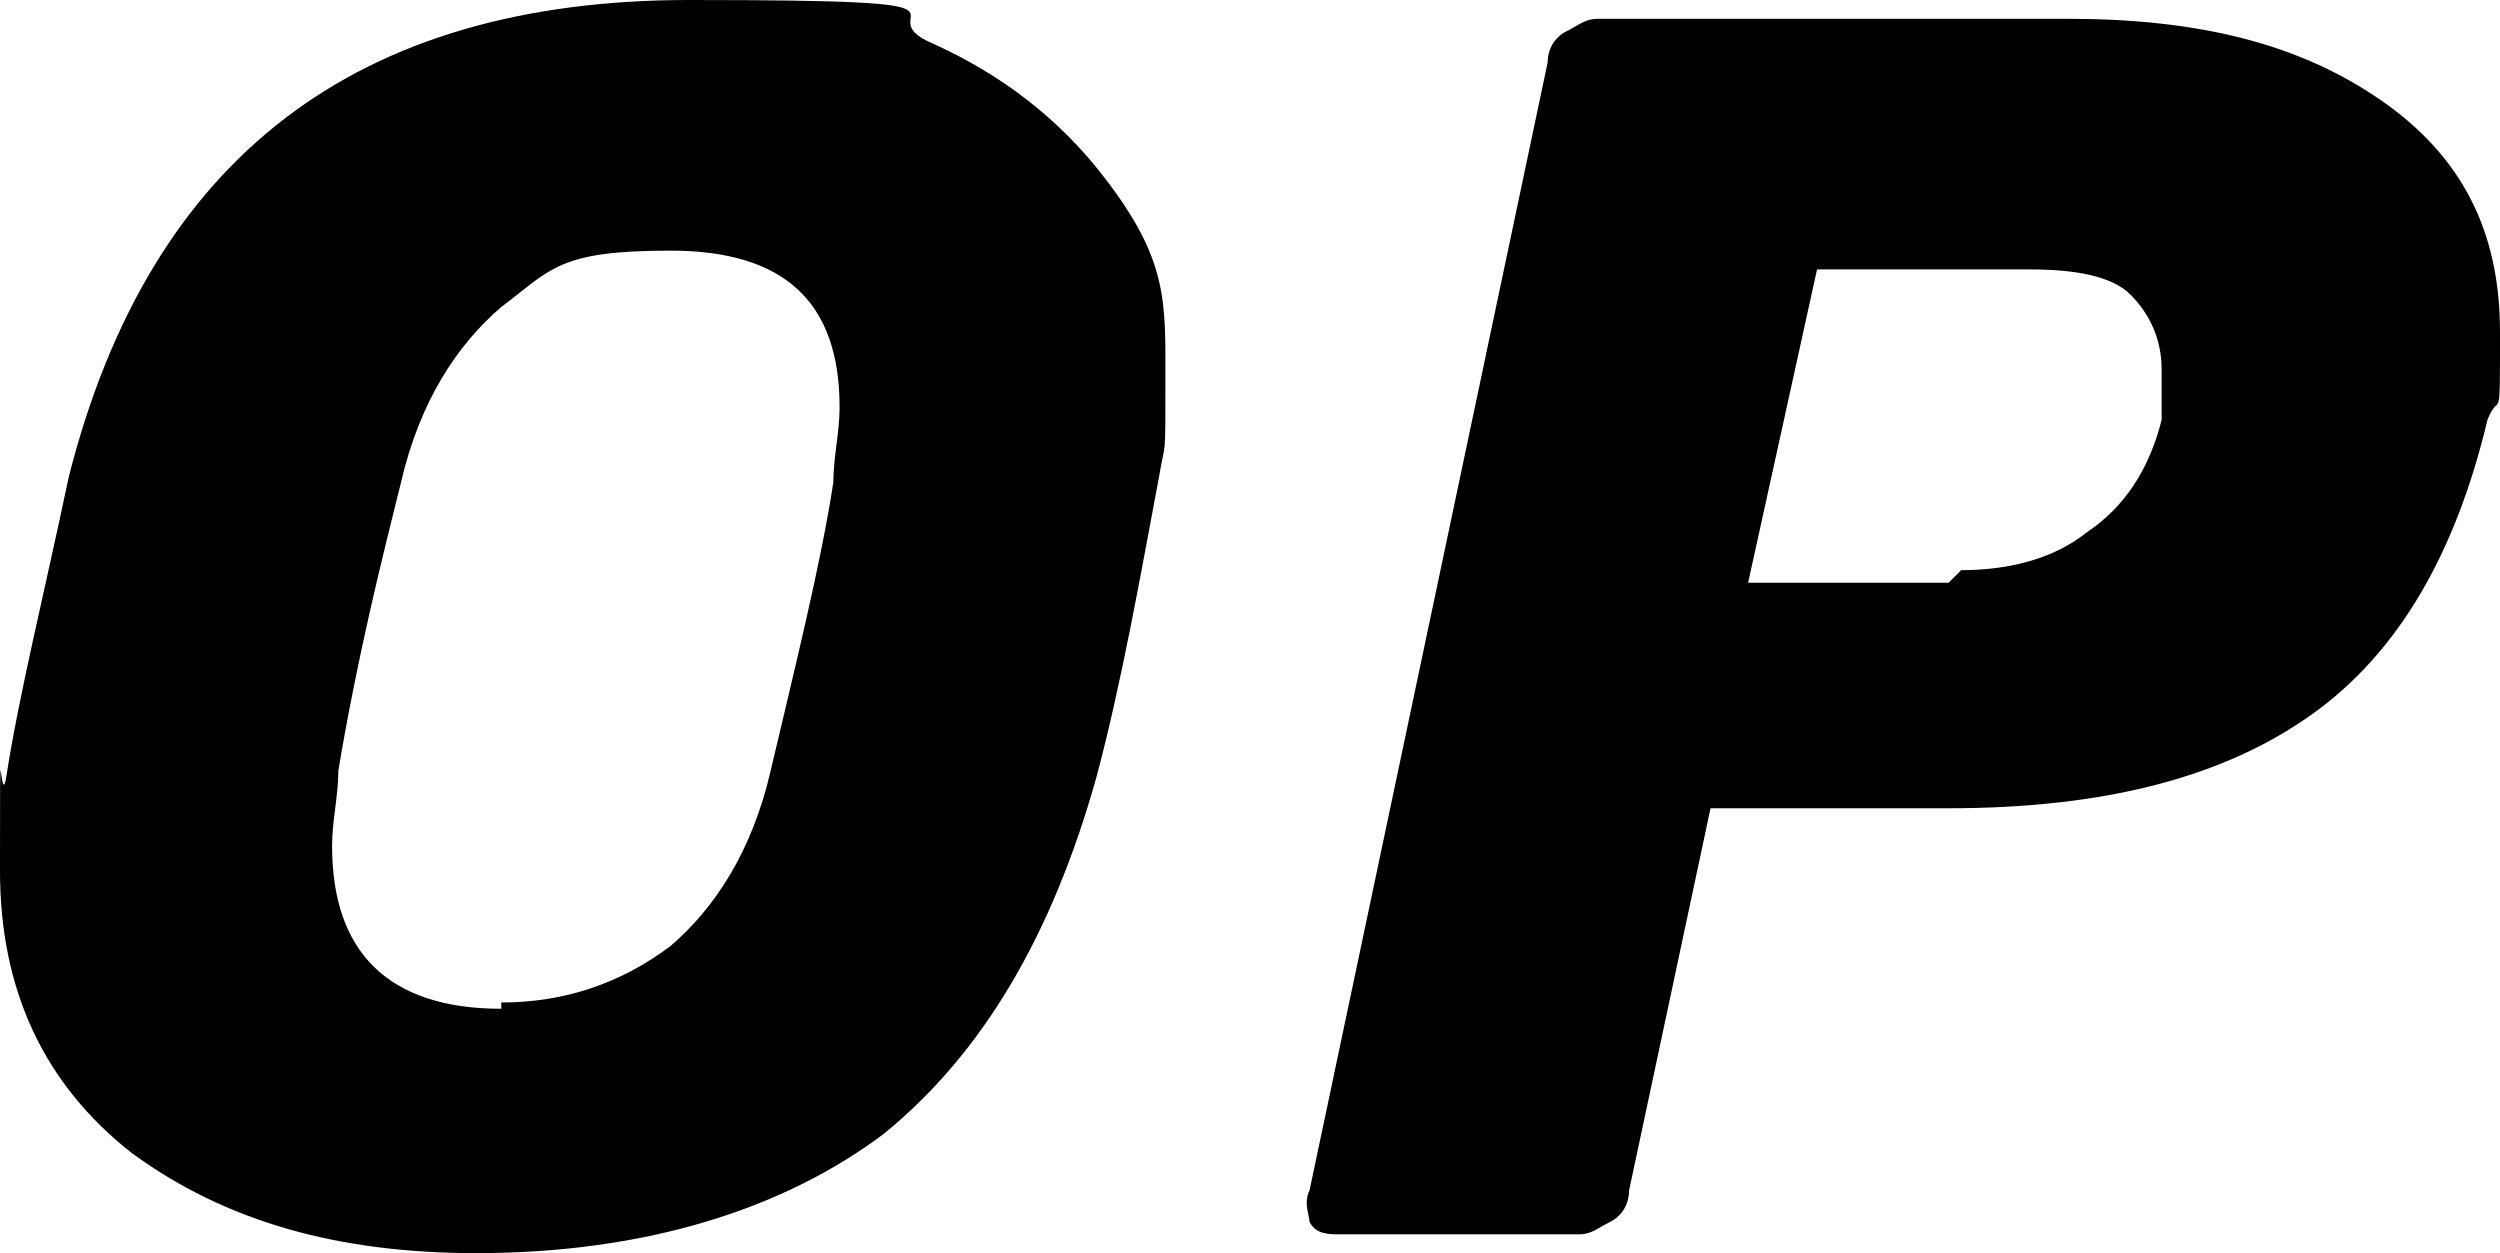 <svg xmlns="http://www.w3.org/2000/svg" viewBox="0 0 39.9 20"><path d="M7.6 20c-2.2 0-4-.5-5.5-1.6Q0 16.75 0 13.9c0-2.85 0-.9.1-1.5.2-1.3.6-2.9 1-4.8C2.4 2.5 5.7 0 11 0s2.7.2 3.9.7q1.65.75 2.7 2.1c1.05 1.35 1 2 1 3.3s0 .9-.1 1.5c-.3 1.6-.6 3.3-1 4.8-.7 2.5-1.8 4.4-3.4 5.7-1.6 1.2-3.8 1.9-6.5 1.9m.4-4q1.5 0 2.7-.9c.7-.6 1.3-1.5 1.6-2.8.4-1.7.8-3.3 1-4.6 0-.4.1-.8.1-1.2 0-1.7-.9-2.5-2.7-2.5s-1.9.3-2.7.9c-.7.6-1.3 1.5-1.6 2.8-.3 1.2-.7 2.8-1 4.6 0 .4-.1.8-.1 1.2 0 1.7.9 2.6 2.7 2.6zm13.4 3.7c-.2 0-.4 0-.5-.2 0-.1-.1-.3 0-.5l3.8-18c0-.2.1-.4.3-.5s.3-.2.5-.2H33c2.1 0 3.7.4 5 1.3s1.9 2.1 1.9 3.7 0 .9-.2 1.4c-.5 2.1-1.4 3.7-2.8 4.7s-3.3 1.5-5.8 1.5h-3.8L26 19c0 .2-.1.4-.3.5s-.3.2-.5.2zm9.9-10.6c.8 0 1.5-.2 2-.6q.9-.6 1.2-1.8v-.8c0-.5-.2-.9-.5-1.2s-.9-.4-1.6-.4H29l-1.1 5h3.2z"/></svg>